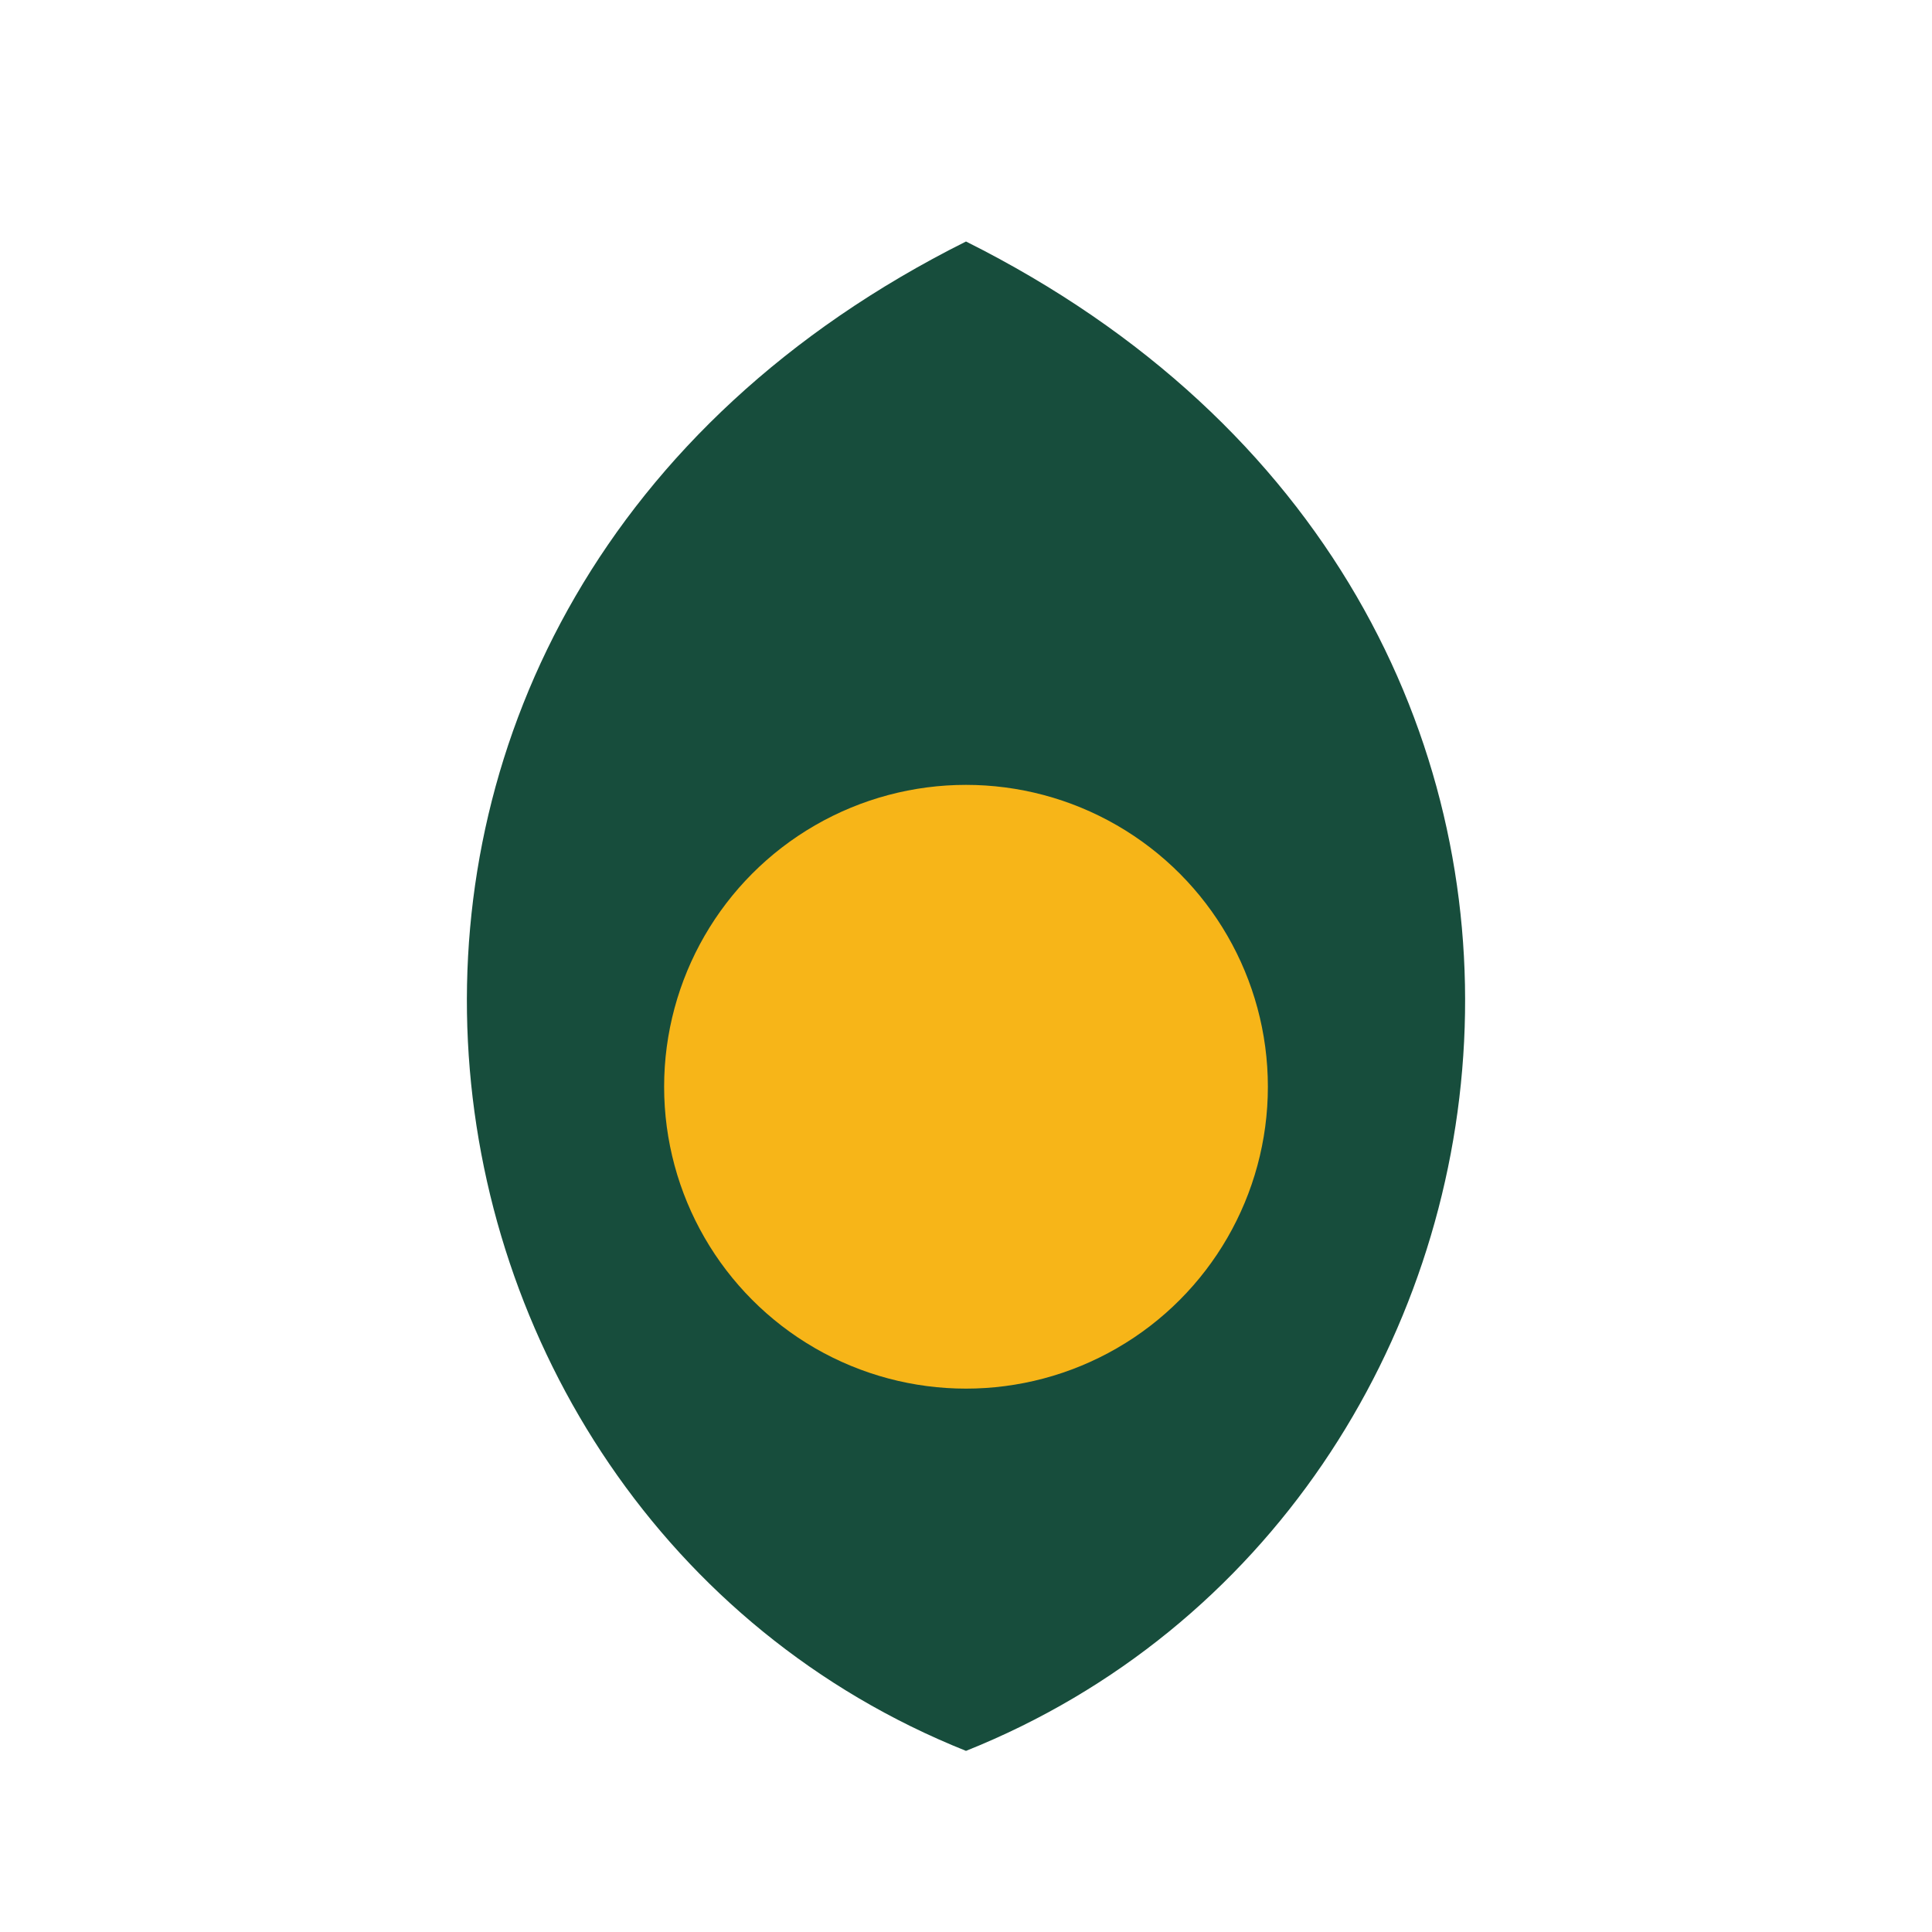 <?xml version="1.0" encoding="UTF-8"?>
<svg xmlns="http://www.w3.org/2000/svg" width="32" height="32" viewBox="0 0 32 32"><path fill="#174D3C" d="M16 29C6 25 4 10 16 4c12 6 10 21 0 25z"/><circle cx="16" cy="18" r="5" fill="#F7B518"/></svg>